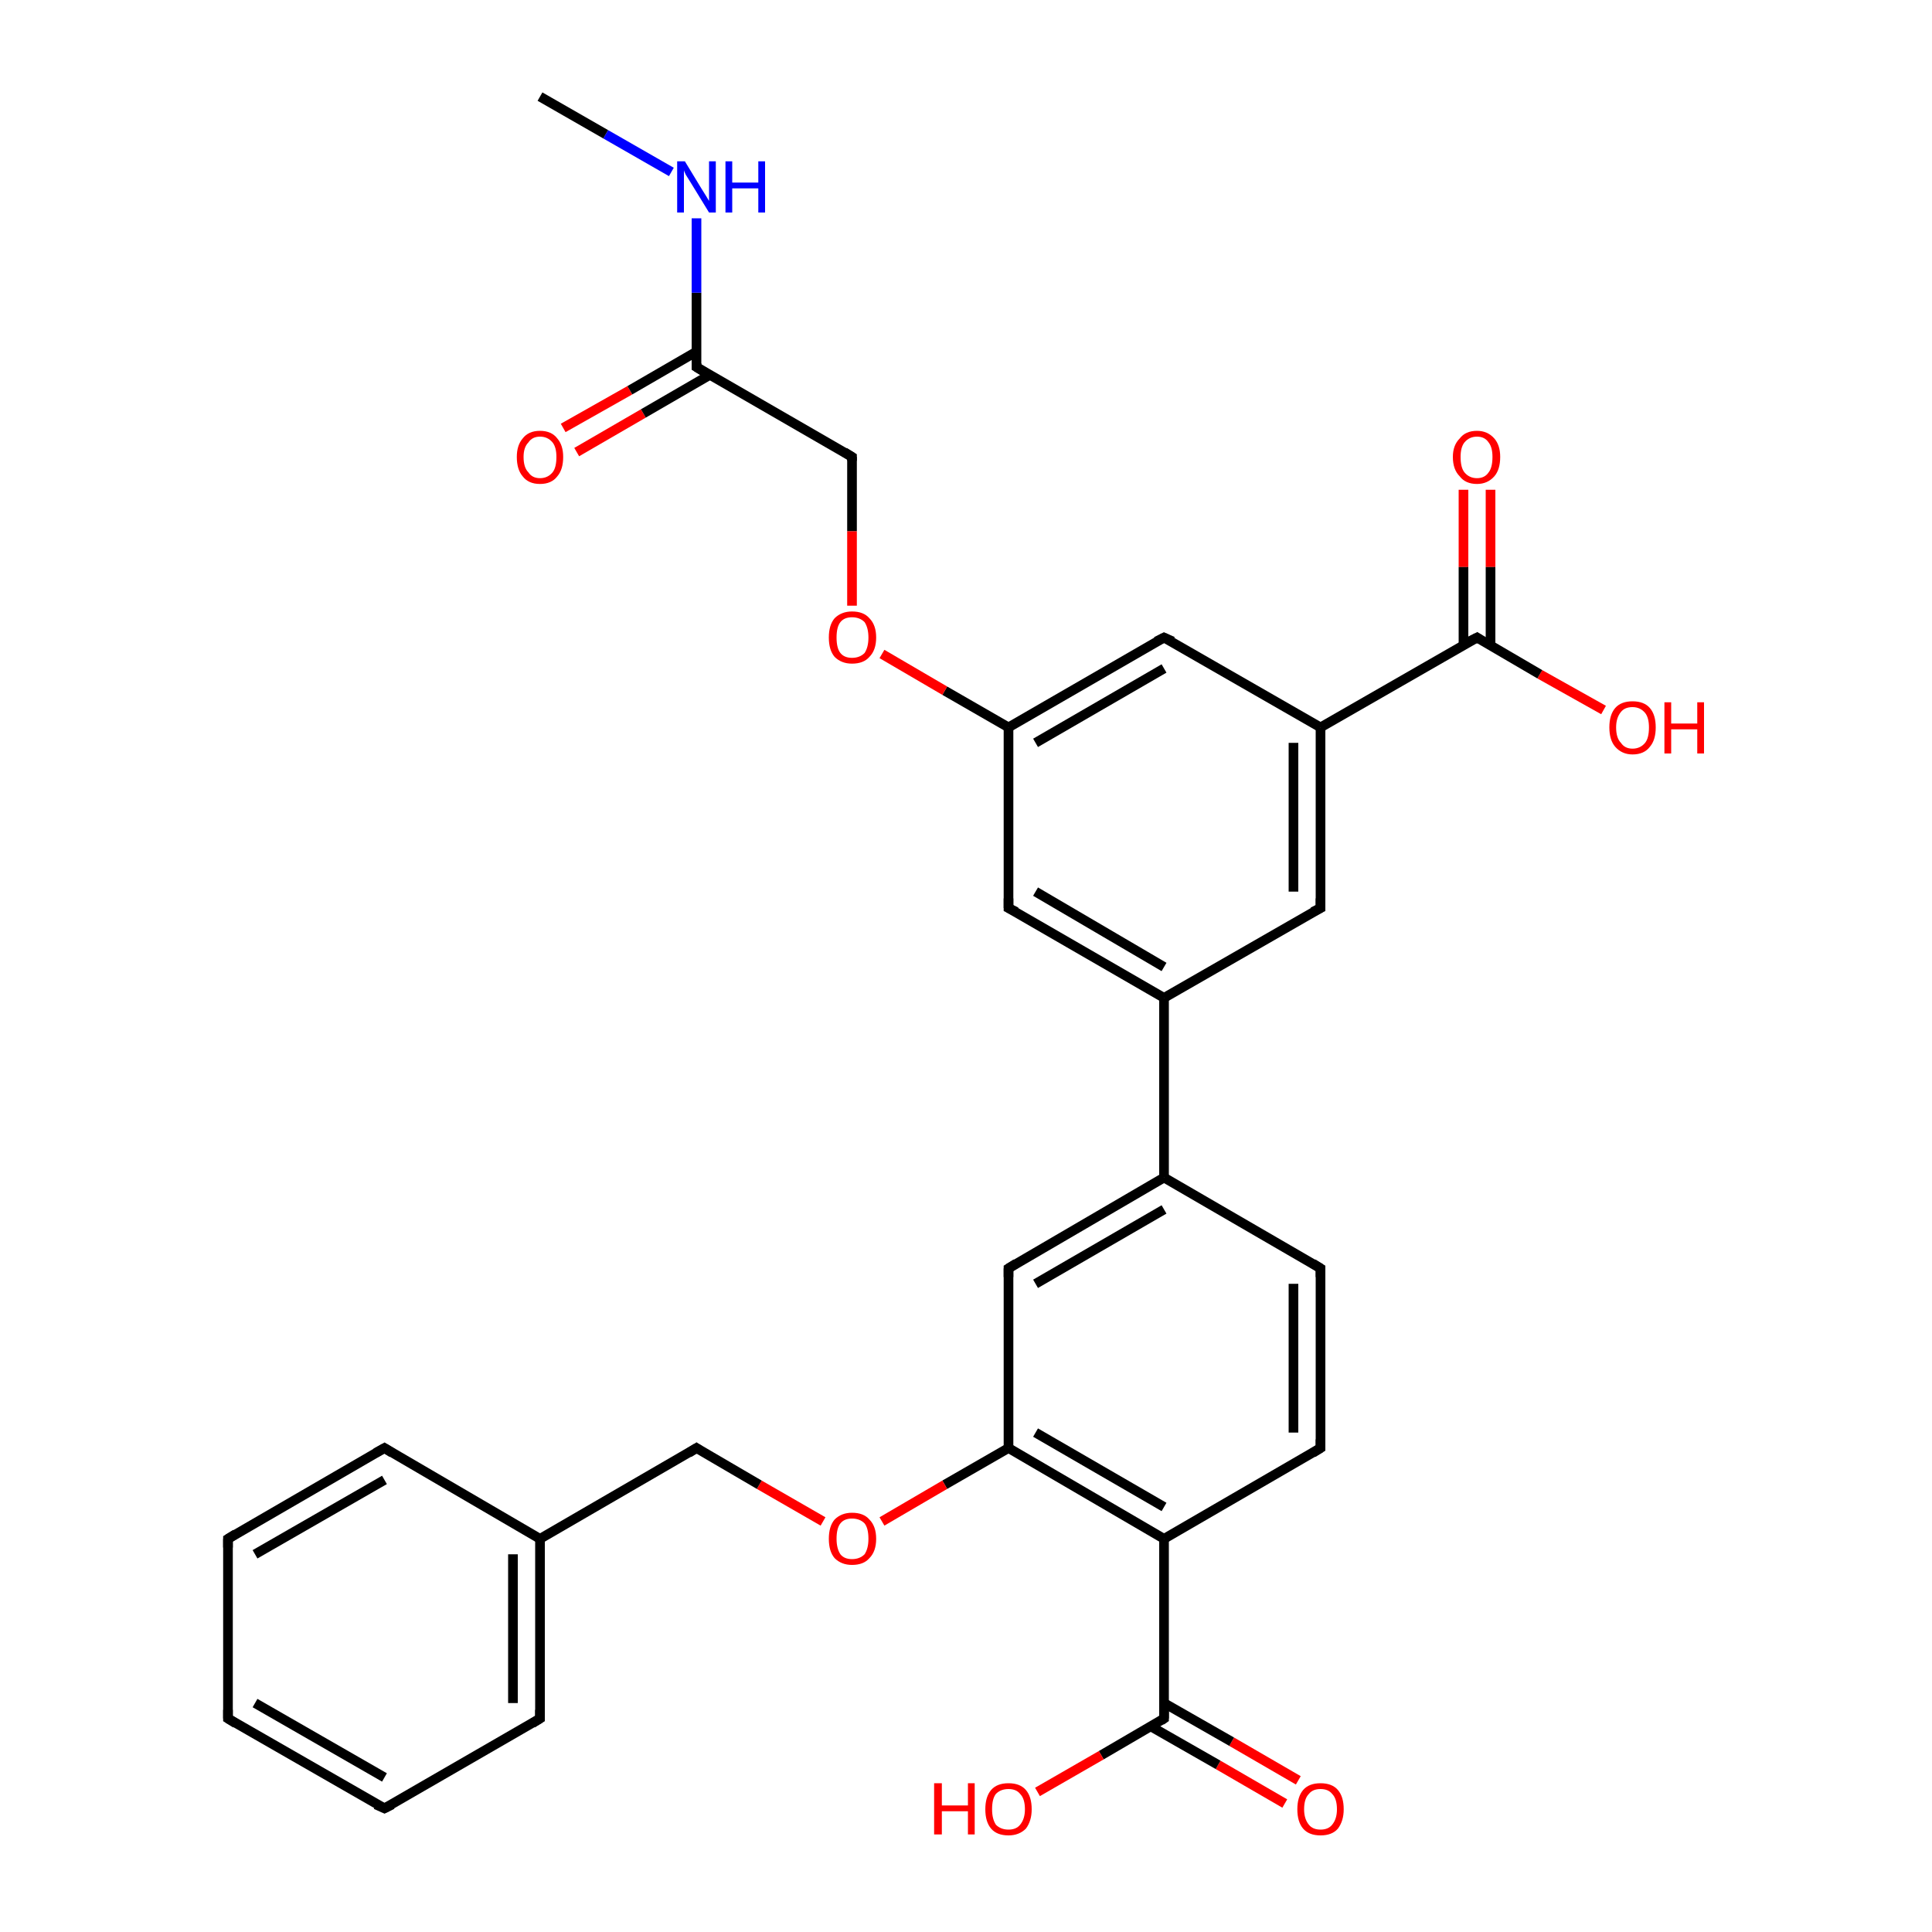 <?xml version='1.0' encoding='iso-8859-1'?>
<svg version='1.1' baseProfile='full'
              xmlns='http://www.w3.org/2000/svg'
                      xmlns:rdkit='http://www.rdkit.org/xml'
                      xmlns:xlink='http://www.w3.org/1999/xlink'
                  xml:space='preserve'
width='200px' height='200px' viewBox='0 0 200 200'>
<!-- END OF HEADER -->
<rect style='opacity:1.0;fill:#FFFFFF;stroke:none' width='200.0' height='200.0' x='0.0' y='0.0'> </rect>
<path class='bond-0 atom-29 atom-11' d='M 154.3,50.7 L 154.3,58.7' style='fill:none;fill-rule:evenodd;stroke:#FF0000;stroke-width:1.0px;stroke-linecap:butt;stroke-linejoin:miter;stroke-opacity:1' />
<path class='bond-0 atom-29 atom-11' d='M 154.3,58.7 L 154.3,66.8' style='fill:none;fill-rule:evenodd;stroke:#000000;stroke-width:1.0px;stroke-linecap:butt;stroke-linejoin:miter;stroke-opacity:1' />
<path class='bond-0 atom-29 atom-11' d='M 151.5,50.7 L 151.5,58.7' style='fill:none;fill-rule:evenodd;stroke:#FF0000;stroke-width:1.0px;stroke-linecap:butt;stroke-linejoin:miter;stroke-opacity:1' />
<path class='bond-0 atom-29 atom-11' d='M 151.5,58.7 L 151.5,66.8' style='fill:none;fill-rule:evenodd;stroke:#000000;stroke-width:1.0px;stroke-linecap:butt;stroke-linejoin:miter;stroke-opacity:1' />
<path class='bond-1 atom-28 atom-11' d='M 166.0,73.5 L 159.4,69.8' style='fill:none;fill-rule:evenodd;stroke:#FF0000;stroke-width:1.0px;stroke-linecap:butt;stroke-linejoin:miter;stroke-opacity:1' />
<path class='bond-1 atom-28 atom-11' d='M 159.4,69.8 L 152.9,66.0' style='fill:none;fill-rule:evenodd;stroke:#000000;stroke-width:1.0px;stroke-linecap:butt;stroke-linejoin:miter;stroke-opacity:1' />
<path class='bond-2 atom-11 atom-10' d='M 152.9,66.0 L 136.7,75.3' style='fill:none;fill-rule:evenodd;stroke:#000000;stroke-width:1.0px;stroke-linecap:butt;stroke-linejoin:miter;stroke-opacity:1' />
<path class='bond-3 atom-10 atom-19' d='M 136.7,75.3 L 120.5,66.0' style='fill:none;fill-rule:evenodd;stroke:#000000;stroke-width:1.0px;stroke-linecap:butt;stroke-linejoin:miter;stroke-opacity:1' />
<path class='bond-4 atom-10 atom-9' d='M 136.7,75.3 L 136.7,94.0' style='fill:none;fill-rule:evenodd;stroke:#000000;stroke-width:1.0px;stroke-linecap:butt;stroke-linejoin:miter;stroke-opacity:1' />
<path class='bond-4 atom-10 atom-9' d='M 133.9,76.9 L 133.9,92.3' style='fill:none;fill-rule:evenodd;stroke:#000000;stroke-width:1.0px;stroke-linecap:butt;stroke-linejoin:miter;stroke-opacity:1' />
<path class='bond-5 atom-19 atom-20' d='M 120.5,66.0 L 104.4,75.3' style='fill:none;fill-rule:evenodd;stroke:#000000;stroke-width:1.0px;stroke-linecap:butt;stroke-linejoin:miter;stroke-opacity:1' />
<path class='bond-5 atom-19 atom-20' d='M 120.5,69.2 L 107.2,76.9' style='fill:none;fill-rule:evenodd;stroke:#000000;stroke-width:1.0px;stroke-linecap:butt;stroke-linejoin:miter;stroke-opacity:1' />
<path class='bond-6 atom-9 atom-8' d='M 136.7,94.0 L 120.5,103.3' style='fill:none;fill-rule:evenodd;stroke:#000000;stroke-width:1.0px;stroke-linecap:butt;stroke-linejoin:miter;stroke-opacity:1' />
<path class='bond-7 atom-30 atom-22' d='M 58.3,44.3 L 65.2,40.4' style='fill:none;fill-rule:evenodd;stroke:#FF0000;stroke-width:1.0px;stroke-linecap:butt;stroke-linejoin:miter;stroke-opacity:1' />
<path class='bond-7 atom-30 atom-22' d='M 65.2,40.4 L 72.1,36.4' style='fill:none;fill-rule:evenodd;stroke:#000000;stroke-width:1.0px;stroke-linecap:butt;stroke-linejoin:miter;stroke-opacity:1' />
<path class='bond-7 atom-30 atom-22' d='M 59.7,46.8 L 66.6,42.8' style='fill:none;fill-rule:evenodd;stroke:#FF0000;stroke-width:1.0px;stroke-linecap:butt;stroke-linejoin:miter;stroke-opacity:1' />
<path class='bond-7 atom-30 atom-22' d='M 66.6,42.8 L 73.5,38.8' style='fill:none;fill-rule:evenodd;stroke:#000000;stroke-width:1.0px;stroke-linecap:butt;stroke-linejoin:miter;stroke-opacity:1' />
<path class='bond-8 atom-21 atom-22' d='M 88.2,47.3 L 72.1,38.0' style='fill:none;fill-rule:evenodd;stroke:#000000;stroke-width:1.0px;stroke-linecap:butt;stroke-linejoin:miter;stroke-opacity:1' />
<path class='bond-9 atom-21 atom-0' d='M 88.2,47.3 L 88.2,55.0' style='fill:none;fill-rule:evenodd;stroke:#000000;stroke-width:1.0px;stroke-linecap:butt;stroke-linejoin:miter;stroke-opacity:1' />
<path class='bond-9 atom-21 atom-0' d='M 88.2,55.0 L 88.2,62.7' style='fill:none;fill-rule:evenodd;stroke:#FF0000;stroke-width:1.0px;stroke-linecap:butt;stroke-linejoin:miter;stroke-opacity:1' />
<path class='bond-10 atom-22 atom-25' d='M 72.1,38.0 L 72.1,30.3' style='fill:none;fill-rule:evenodd;stroke:#000000;stroke-width:1.0px;stroke-linecap:butt;stroke-linejoin:miter;stroke-opacity:1' />
<path class='bond-10 atom-22 atom-25' d='M 72.1,30.3 L 72.1,22.6' style='fill:none;fill-rule:evenodd;stroke:#0000FF;stroke-width:1.0px;stroke-linecap:butt;stroke-linejoin:miter;stroke-opacity:1' />
<path class='bond-11 atom-20 atom-0' d='M 104.4,75.3 L 97.8,71.5' style='fill:none;fill-rule:evenodd;stroke:#000000;stroke-width:1.0px;stroke-linecap:butt;stroke-linejoin:miter;stroke-opacity:1' />
<path class='bond-11 atom-20 atom-0' d='M 97.8,71.5 L 91.3,67.7' style='fill:none;fill-rule:evenodd;stroke:#FF0000;stroke-width:1.0px;stroke-linecap:butt;stroke-linejoin:miter;stroke-opacity:1' />
<path class='bond-12 atom-20 atom-24' d='M 104.4,75.3 L 104.4,94.0' style='fill:none;fill-rule:evenodd;stroke:#000000;stroke-width:1.0px;stroke-linecap:butt;stroke-linejoin:miter;stroke-opacity:1' />
<path class='bond-13 atom-4 atom-3' d='M 136.7,131.3 L 136.7,149.9' style='fill:none;fill-rule:evenodd;stroke:#000000;stroke-width:1.0px;stroke-linecap:butt;stroke-linejoin:miter;stroke-opacity:1' />
<path class='bond-13 atom-4 atom-3' d='M 133.9,132.9 L 133.9,148.3' style='fill:none;fill-rule:evenodd;stroke:#000000;stroke-width:1.0px;stroke-linecap:butt;stroke-linejoin:miter;stroke-opacity:1' />
<path class='bond-14 atom-4 atom-5' d='M 136.7,131.3 L 120.5,121.9' style='fill:none;fill-rule:evenodd;stroke:#000000;stroke-width:1.0px;stroke-linecap:butt;stroke-linejoin:miter;stroke-opacity:1' />
<path class='bond-15 atom-8 atom-24' d='M 120.5,103.3 L 104.4,94.0' style='fill:none;fill-rule:evenodd;stroke:#000000;stroke-width:1.0px;stroke-linecap:butt;stroke-linejoin:miter;stroke-opacity:1' />
<path class='bond-15 atom-8 atom-24' d='M 120.5,100.1 L 107.2,92.3' style='fill:none;fill-rule:evenodd;stroke:#000000;stroke-width:1.0px;stroke-linecap:butt;stroke-linejoin:miter;stroke-opacity:1' />
<path class='bond-16 atom-8 atom-5' d='M 120.5,103.3 L 120.5,121.9' style='fill:none;fill-rule:evenodd;stroke:#000000;stroke-width:1.0px;stroke-linecap:butt;stroke-linejoin:miter;stroke-opacity:1' />
<path class='bond-17 atom-3 atom-13' d='M 136.7,149.9 L 120.5,159.3' style='fill:none;fill-rule:evenodd;stroke:#000000;stroke-width:1.0px;stroke-linecap:butt;stroke-linejoin:miter;stroke-opacity:1' />
<path class='bond-18 atom-25 atom-23' d='M 69.5,17.8 L 62.7,13.9' style='fill:none;fill-rule:evenodd;stroke:#0000FF;stroke-width:1.0px;stroke-linecap:butt;stroke-linejoin:miter;stroke-opacity:1' />
<path class='bond-18 atom-25 atom-23' d='M 62.7,13.9 L 55.9,10.0' style='fill:none;fill-rule:evenodd;stroke:#000000;stroke-width:1.0px;stroke-linecap:butt;stroke-linejoin:miter;stroke-opacity:1' />
<path class='bond-19 atom-5 atom-7' d='M 120.5,121.9 L 104.4,131.3' style='fill:none;fill-rule:evenodd;stroke:#000000;stroke-width:1.0px;stroke-linecap:butt;stroke-linejoin:miter;stroke-opacity:1' />
<path class='bond-19 atom-5 atom-7' d='M 120.5,125.2 L 107.2,132.9' style='fill:none;fill-rule:evenodd;stroke:#000000;stroke-width:1.0px;stroke-linecap:butt;stroke-linejoin:miter;stroke-opacity:1' />
<path class='bond-20 atom-13 atom-12' d='M 120.5,159.3 L 120.5,177.9' style='fill:none;fill-rule:evenodd;stroke:#000000;stroke-width:1.0px;stroke-linecap:butt;stroke-linejoin:miter;stroke-opacity:1' />
<path class='bond-21 atom-13 atom-14' d='M 120.5,159.3 L 104.4,149.9' style='fill:none;fill-rule:evenodd;stroke:#000000;stroke-width:1.0px;stroke-linecap:butt;stroke-linejoin:miter;stroke-opacity:1' />
<path class='bond-21 atom-13 atom-14' d='M 120.5,156.0 L 107.2,148.3' style='fill:none;fill-rule:evenodd;stroke:#000000;stroke-width:1.0px;stroke-linecap:butt;stroke-linejoin:miter;stroke-opacity:1' />
<path class='bond-22 atom-7 atom-14' d='M 104.4,131.3 L 104.4,149.9' style='fill:none;fill-rule:evenodd;stroke:#000000;stroke-width:1.0px;stroke-linecap:butt;stroke-linejoin:miter;stroke-opacity:1' />
<path class='bond-23 atom-26 atom-12' d='M 133.0,186.7 L 126.1,182.7' style='fill:none;fill-rule:evenodd;stroke:#FF0000;stroke-width:1.0px;stroke-linecap:butt;stroke-linejoin:miter;stroke-opacity:1' />
<path class='bond-23 atom-26 atom-12' d='M 126.1,182.7 L 119.1,178.7' style='fill:none;fill-rule:evenodd;stroke:#000000;stroke-width:1.0px;stroke-linecap:butt;stroke-linejoin:miter;stroke-opacity:1' />
<path class='bond-23 atom-26 atom-12' d='M 134.4,184.3 L 127.5,180.3' style='fill:none;fill-rule:evenodd;stroke:#FF0000;stroke-width:1.0px;stroke-linecap:butt;stroke-linejoin:miter;stroke-opacity:1' />
<path class='bond-23 atom-26 atom-12' d='M 127.5,180.3 L 120.5,176.3' style='fill:none;fill-rule:evenodd;stroke:#000000;stroke-width:1.0px;stroke-linecap:butt;stroke-linejoin:miter;stroke-opacity:1' />
<path class='bond-24 atom-12 atom-31' d='M 120.5,177.9 L 114.0,181.7' style='fill:none;fill-rule:evenodd;stroke:#000000;stroke-width:1.0px;stroke-linecap:butt;stroke-linejoin:miter;stroke-opacity:1' />
<path class='bond-24 atom-12 atom-31' d='M 114.0,181.7 L 107.4,185.5' style='fill:none;fill-rule:evenodd;stroke:#FF0000;stroke-width:1.0px;stroke-linecap:butt;stroke-linejoin:miter;stroke-opacity:1' />
<path class='bond-25 atom-14 atom-27' d='M 104.4,149.9 L 97.8,153.7' style='fill:none;fill-rule:evenodd;stroke:#000000;stroke-width:1.0px;stroke-linecap:butt;stroke-linejoin:miter;stroke-opacity:1' />
<path class='bond-25 atom-14 atom-27' d='M 97.8,153.7 L 91.3,157.5' style='fill:none;fill-rule:evenodd;stroke:#FF0000;stroke-width:1.0px;stroke-linecap:butt;stroke-linejoin:miter;stroke-opacity:1' />
<path class='bond-26 atom-27 atom-15' d='M 85.2,157.5 L 78.6,153.7' style='fill:none;fill-rule:evenodd;stroke:#FF0000;stroke-width:1.0px;stroke-linecap:butt;stroke-linejoin:miter;stroke-opacity:1' />
<path class='bond-26 atom-27 atom-15' d='M 78.6,153.7 L 72.1,149.9' style='fill:none;fill-rule:evenodd;stroke:#000000;stroke-width:1.0px;stroke-linecap:butt;stroke-linejoin:miter;stroke-opacity:1' />
<path class='bond-27 atom-17 atom-18' d='M 55.9,177.9 L 39.8,187.2' style='fill:none;fill-rule:evenodd;stroke:#000000;stroke-width:1.0px;stroke-linecap:butt;stroke-linejoin:miter;stroke-opacity:1' />
<path class='bond-28 atom-17 atom-16' d='M 55.9,177.9 L 55.9,159.3' style='fill:none;fill-rule:evenodd;stroke:#000000;stroke-width:1.0px;stroke-linecap:butt;stroke-linejoin:miter;stroke-opacity:1' />
<path class='bond-28 atom-17 atom-16' d='M 53.1,176.3 L 53.1,160.9' style='fill:none;fill-rule:evenodd;stroke:#000000;stroke-width:1.0px;stroke-linecap:butt;stroke-linejoin:miter;stroke-opacity:1' />
<path class='bond-29 atom-15 atom-16' d='M 72.1,149.9 L 55.9,159.3' style='fill:none;fill-rule:evenodd;stroke:#000000;stroke-width:1.0px;stroke-linecap:butt;stroke-linejoin:miter;stroke-opacity:1' />
<path class='bond-30 atom-18 atom-1' d='M 39.8,187.2 L 23.6,177.9' style='fill:none;fill-rule:evenodd;stroke:#000000;stroke-width:1.0px;stroke-linecap:butt;stroke-linejoin:miter;stroke-opacity:1' />
<path class='bond-30 atom-18 atom-1' d='M 39.8,184.0 L 26.4,176.3' style='fill:none;fill-rule:evenodd;stroke:#000000;stroke-width:1.0px;stroke-linecap:butt;stroke-linejoin:miter;stroke-opacity:1' />
<path class='bond-31 atom-16 atom-6' d='M 55.9,159.3 L 39.8,149.9' style='fill:none;fill-rule:evenodd;stroke:#000000;stroke-width:1.0px;stroke-linecap:butt;stroke-linejoin:miter;stroke-opacity:1' />
<path class='bond-32 atom-1 atom-2' d='M 23.6,177.9 L 23.6,159.3' style='fill:none;fill-rule:evenodd;stroke:#000000;stroke-width:1.0px;stroke-linecap:butt;stroke-linejoin:miter;stroke-opacity:1' />
<path class='bond-33 atom-6 atom-2' d='M 39.8,149.9 L 23.6,159.3' style='fill:none;fill-rule:evenodd;stroke:#000000;stroke-width:1.0px;stroke-linecap:butt;stroke-linejoin:miter;stroke-opacity:1' />
<path class='bond-33 atom-6 atom-2' d='M 39.8,153.2 L 26.4,160.9' style='fill:none;fill-rule:evenodd;stroke:#000000;stroke-width:1.0px;stroke-linecap:butt;stroke-linejoin:miter;stroke-opacity:1' />
<path d='M 24.4,178.4 L 23.6,177.9 L 23.6,177.0' style='fill:none;stroke:#000000;stroke-width:1.0px;stroke-linecap:butt;stroke-linejoin:miter;stroke-opacity:1;' />
<path d='M 23.6,160.2 L 23.6,159.3 L 24.4,158.8' style='fill:none;stroke:#000000;stroke-width:1.0px;stroke-linecap:butt;stroke-linejoin:miter;stroke-opacity:1;' />
<path d='M 136.7,149.0 L 136.7,149.9 L 135.9,150.4' style='fill:none;stroke:#000000;stroke-width:1.0px;stroke-linecap:butt;stroke-linejoin:miter;stroke-opacity:1;' />
<path d='M 136.7,132.2 L 136.7,131.3 L 135.9,130.8' style='fill:none;stroke:#000000;stroke-width:1.0px;stroke-linecap:butt;stroke-linejoin:miter;stroke-opacity:1;' />
<path d='M 40.6,150.4 L 39.8,149.9 L 38.9,150.4' style='fill:none;stroke:#000000;stroke-width:1.0px;stroke-linecap:butt;stroke-linejoin:miter;stroke-opacity:1;' />
<path d='M 105.2,130.8 L 104.4,131.3 L 104.4,132.2' style='fill:none;stroke:#000000;stroke-width:1.0px;stroke-linecap:butt;stroke-linejoin:miter;stroke-opacity:1;' />
<path d='M 136.7,93.0 L 136.7,94.0 L 135.9,94.4' style='fill:none;stroke:#000000;stroke-width:1.0px;stroke-linecap:butt;stroke-linejoin:miter;stroke-opacity:1;' />
<path d='M 153.2,66.2 L 152.9,66.0 L 152.1,66.4' style='fill:none;stroke:#000000;stroke-width:1.0px;stroke-linecap:butt;stroke-linejoin:miter;stroke-opacity:1;' />
<path d='M 120.5,177.0 L 120.5,177.9 L 120.2,178.1' style='fill:none;stroke:#000000;stroke-width:1.0px;stroke-linecap:butt;stroke-linejoin:miter;stroke-opacity:1;' />
<path d='M 72.4,150.1 L 72.1,149.9 L 71.3,150.4' style='fill:none;stroke:#000000;stroke-width:1.0px;stroke-linecap:butt;stroke-linejoin:miter;stroke-opacity:1;' />
<path d='M 55.1,178.4 L 55.9,177.9 L 55.9,177.0' style='fill:none;stroke:#000000;stroke-width:1.0px;stroke-linecap:butt;stroke-linejoin:miter;stroke-opacity:1;' />
<path d='M 40.6,186.8 L 39.8,187.2 L 38.9,186.8' style='fill:none;stroke:#000000;stroke-width:1.0px;stroke-linecap:butt;stroke-linejoin:miter;stroke-opacity:1;' />
<path d='M 121.4,66.4 L 120.5,66.0 L 119.7,66.4' style='fill:none;stroke:#000000;stroke-width:1.0px;stroke-linecap:butt;stroke-linejoin:miter;stroke-opacity:1;' />
<path d='M 87.4,46.8 L 88.2,47.3 L 88.2,47.7' style='fill:none;stroke:#000000;stroke-width:1.0px;stroke-linecap:butt;stroke-linejoin:miter;stroke-opacity:1;' />
<path d='M 72.9,38.5 L 72.1,38.0 L 72.1,37.6' style='fill:none;stroke:#000000;stroke-width:1.0px;stroke-linecap:butt;stroke-linejoin:miter;stroke-opacity:1;' />
<path d='M 104.4,93.0 L 104.4,94.0 L 105.2,94.4' style='fill:none;stroke:#000000;stroke-width:1.0px;stroke-linecap:butt;stroke-linejoin:miter;stroke-opacity:1;' />
<path class='atom-0' d='M 85.8 66.0
Q 85.8 64.7, 86.4 64.0
Q 87.1 63.3, 88.2 63.3
Q 89.4 63.3, 90.0 64.0
Q 90.7 64.7, 90.7 66.0
Q 90.7 67.3, 90.0 68.0
Q 89.4 68.7, 88.2 68.7
Q 87.1 68.7, 86.4 68.0
Q 85.8 67.3, 85.8 66.0
M 88.2 68.1
Q 89.0 68.1, 89.5 67.6
Q 89.9 67.0, 89.9 66.0
Q 89.9 65.0, 89.5 64.4
Q 89.0 63.9, 88.2 63.9
Q 87.4 63.9, 87.0 64.4
Q 86.6 64.9, 86.6 66.0
Q 86.6 67.1, 87.0 67.6
Q 87.4 68.1, 88.2 68.1
' fill='#FF0000'/>
<path class='atom-25' d='M 70.9 16.7
L 72.6 19.5
Q 72.8 19.8, 73.1 20.3
Q 73.4 20.8, 73.4 20.8
L 73.4 16.7
L 74.1 16.7
L 74.1 22.0
L 73.4 22.0
L 71.5 18.9
Q 71.3 18.6, 71.0 18.1
Q 70.8 17.7, 70.8 17.6
L 70.8 22.0
L 70.1 22.0
L 70.1 16.7
L 70.9 16.7
' fill='#0000FF'/>
<path class='atom-25' d='M 75.1 16.7
L 75.8 16.7
L 75.8 18.9
L 78.5 18.9
L 78.5 16.7
L 79.2 16.7
L 79.2 22.0
L 78.5 22.0
L 78.5 19.5
L 75.8 19.5
L 75.8 22.0
L 75.1 22.0
L 75.1 16.7
' fill='#0000FF'/>
<path class='atom-26' d='M 134.3 187.3
Q 134.3 186.0, 134.9 185.3
Q 135.5 184.6, 136.7 184.6
Q 137.9 184.6, 138.5 185.3
Q 139.1 186.0, 139.1 187.3
Q 139.1 188.5, 138.5 189.3
Q 137.9 190.0, 136.7 190.0
Q 135.5 190.0, 134.9 189.3
Q 134.3 188.6, 134.3 187.3
M 136.7 189.4
Q 137.5 189.4, 137.9 188.9
Q 138.4 188.3, 138.4 187.3
Q 138.4 186.2, 137.9 185.7
Q 137.5 185.2, 136.7 185.2
Q 135.9 185.2, 135.5 185.7
Q 135.0 186.2, 135.0 187.3
Q 135.0 188.3, 135.5 188.9
Q 135.9 189.4, 136.7 189.4
' fill='#FF0000'/>
<path class='atom-27' d='M 85.8 159.3
Q 85.8 158.0, 86.4 157.3
Q 87.1 156.6, 88.2 156.6
Q 89.4 156.6, 90.0 157.3
Q 90.7 158.0, 90.7 159.3
Q 90.7 160.6, 90.0 161.3
Q 89.4 162.0, 88.2 162.0
Q 87.1 162.0, 86.4 161.3
Q 85.8 160.6, 85.8 159.3
M 88.2 161.4
Q 89.0 161.4, 89.5 160.9
Q 89.9 160.3, 89.9 159.3
Q 89.9 158.2, 89.5 157.7
Q 89.0 157.2, 88.2 157.2
Q 87.4 157.2, 87.0 157.7
Q 86.6 158.2, 86.6 159.3
Q 86.6 160.3, 87.0 160.9
Q 87.4 161.4, 88.2 161.4
' fill='#FF0000'/>
<path class='atom-28' d='M 166.6 75.3
Q 166.6 74.0, 167.2 73.3
Q 167.8 72.6, 169.0 72.6
Q 170.2 72.6, 170.8 73.3
Q 171.4 74.0, 171.4 75.3
Q 171.4 76.6, 170.8 77.3
Q 170.2 78.1, 169.0 78.1
Q 167.9 78.1, 167.2 77.3
Q 166.6 76.6, 166.6 75.3
M 169.0 77.5
Q 169.8 77.5, 170.3 76.9
Q 170.7 76.4, 170.7 75.3
Q 170.7 74.3, 170.3 73.8
Q 169.8 73.2, 169.0 73.2
Q 168.2 73.2, 167.8 73.7
Q 167.3 74.3, 167.3 75.3
Q 167.3 76.4, 167.8 76.9
Q 168.2 77.5, 169.0 77.5
' fill='#FF0000'/>
<path class='atom-28' d='M 172.3 72.7
L 173.0 72.7
L 173.0 74.9
L 175.7 74.9
L 175.7 72.7
L 176.4 72.7
L 176.4 78.0
L 175.7 78.0
L 175.7 75.5
L 173.0 75.5
L 173.0 78.0
L 172.3 78.0
L 172.3 72.7
' fill='#FF0000'/>
<path class='atom-29' d='M 150.4 47.3
Q 150.4 46.1, 151.1 45.4
Q 151.7 44.6, 152.9 44.6
Q 154.0 44.6, 154.7 45.4
Q 155.3 46.1, 155.3 47.3
Q 155.3 48.6, 154.7 49.3
Q 154.0 50.1, 152.9 50.1
Q 151.7 50.1, 151.1 49.3
Q 150.4 48.6, 150.4 47.3
M 152.9 49.5
Q 153.7 49.5, 154.1 48.9
Q 154.5 48.4, 154.5 47.3
Q 154.5 46.3, 154.1 45.8
Q 153.7 45.2, 152.9 45.2
Q 152.1 45.2, 151.6 45.8
Q 151.2 46.3, 151.2 47.3
Q 151.2 48.4, 151.6 48.9
Q 152.1 49.5, 152.9 49.5
' fill='#FF0000'/>
<path class='atom-30' d='M 53.5 47.3
Q 53.5 46.1, 54.1 45.4
Q 54.7 44.6, 55.9 44.6
Q 57.1 44.6, 57.7 45.4
Q 58.3 46.1, 58.3 47.3
Q 58.3 48.6, 57.7 49.3
Q 57.1 50.1, 55.9 50.1
Q 54.7 50.1, 54.1 49.3
Q 53.5 48.6, 53.5 47.3
M 55.9 49.5
Q 56.7 49.5, 57.2 48.9
Q 57.6 48.4, 57.6 47.3
Q 57.6 46.3, 57.2 45.8
Q 56.7 45.2, 55.9 45.2
Q 55.1 45.2, 54.7 45.8
Q 54.2 46.3, 54.2 47.3
Q 54.2 48.4, 54.7 48.9
Q 55.1 49.5, 55.9 49.5
' fill='#FF0000'/>
<path class='atom-31' d='M 96.7 184.6
L 97.5 184.6
L 97.5 186.9
L 100.2 186.9
L 100.2 184.6
L 100.9 184.6
L 100.9 189.9
L 100.2 189.9
L 100.2 187.5
L 97.5 187.5
L 97.5 189.9
L 96.7 189.9
L 96.7 184.6
' fill='#FF0000'/>
<path class='atom-31' d='M 102.0 187.3
Q 102.0 186.0, 102.6 185.3
Q 103.2 184.6, 104.4 184.6
Q 105.6 184.6, 106.2 185.3
Q 106.8 186.0, 106.8 187.3
Q 106.8 188.5, 106.2 189.3
Q 105.5 190.0, 104.4 190.0
Q 103.2 190.0, 102.6 189.3
Q 102.0 188.6, 102.0 187.3
M 104.4 189.4
Q 105.2 189.4, 105.6 188.9
Q 106.1 188.3, 106.1 187.3
Q 106.1 186.2, 105.6 185.7
Q 105.2 185.2, 104.4 185.2
Q 103.6 185.2, 103.1 185.7
Q 102.7 186.2, 102.7 187.3
Q 102.7 188.3, 103.1 188.9
Q 103.6 189.4, 104.4 189.4
' fill='#FF0000'/>
</svg>

